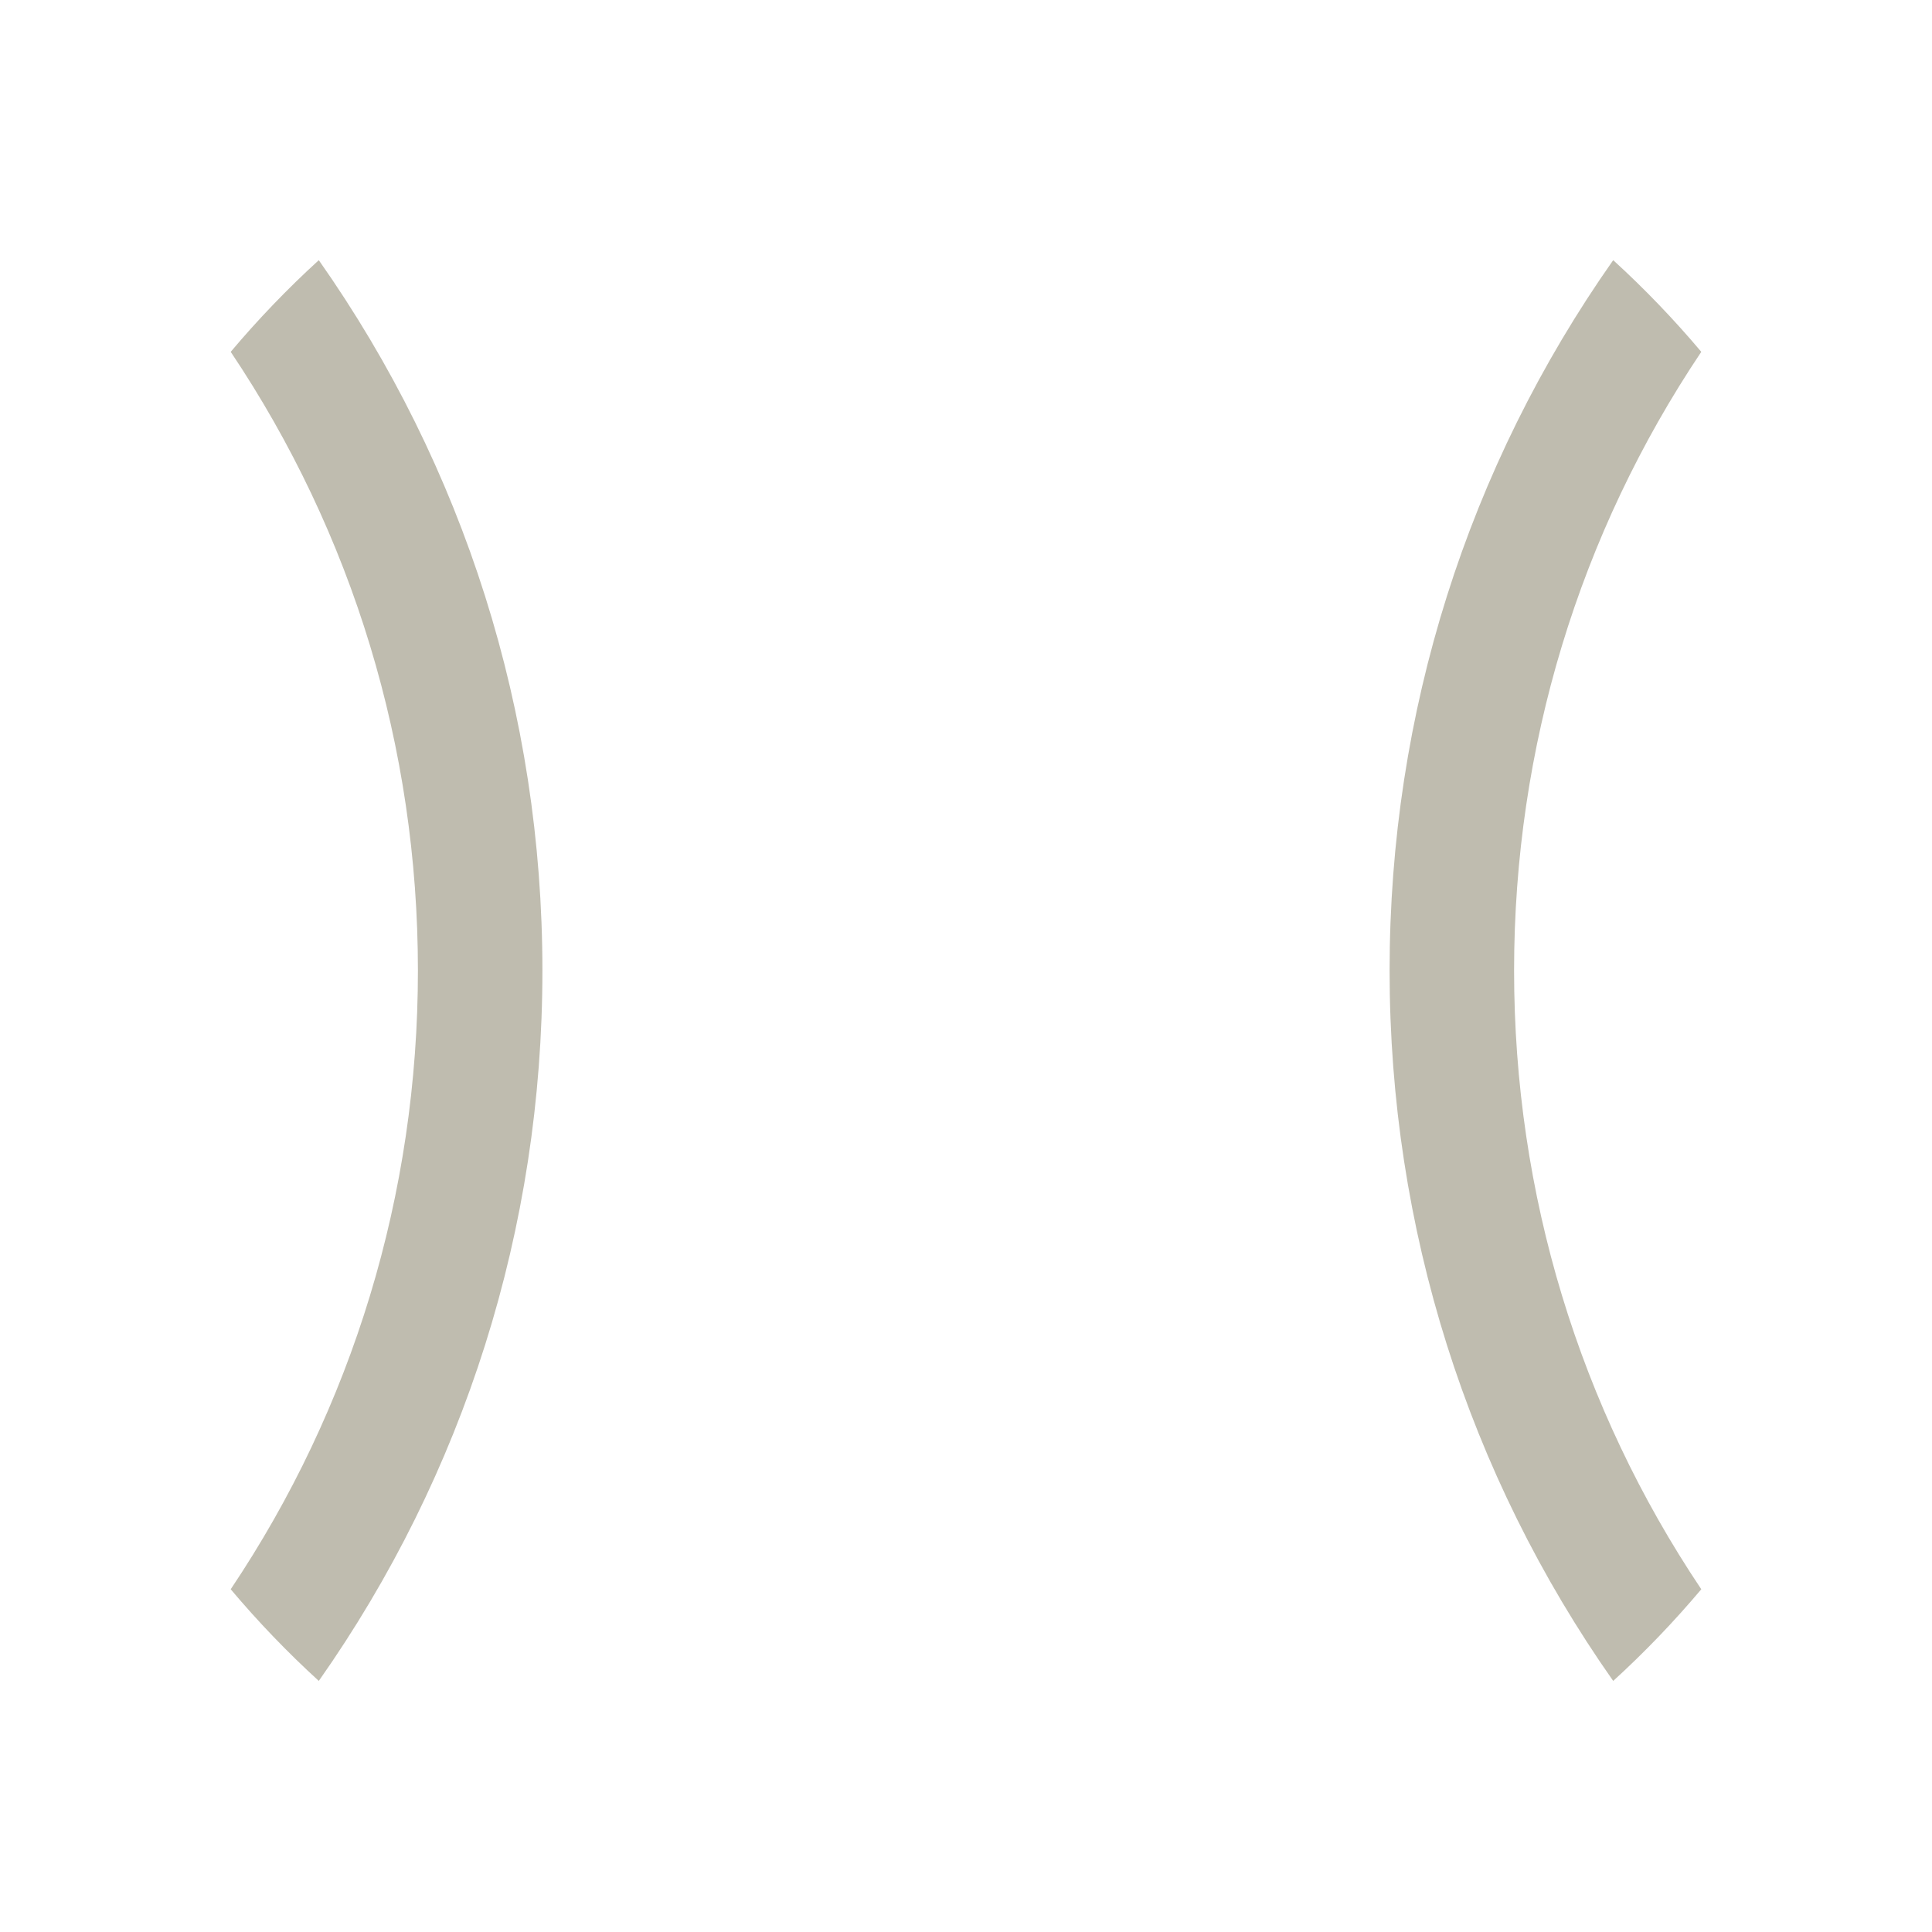 <?xml version="1.0" encoding="iso-8859-1"?>
<!-- Generator: Adobe Illustrator 18.1.1, SVG Export Plug-In . SVG Version: 6.00 Build 0)  -->
<!DOCTYPE svg PUBLIC "-//W3C//DTD SVG 1.1//EN" "http://www.w3.org/Graphics/SVG/1.1/DTD/svg11.dtd">
<svg version="1.1" xmlns="http://www.w3.org/2000/svg" xmlns:xlink="http://www.w3.org/1999/xlink" x="0px" y="0px"
	 viewBox="0 0 512 512" enable-background="new 0 0 512 512" xml:space="preserve">
<g id="Layer_3">
	<path fill="#BFBCAF" d="M450.86,421.17c-7.246,8.598-15.04,16.72-23.345,24.293c-38.51-54.771-59.258-119.919-59.258-188.258
		c0-68.339,20.748-133.486,59.258-188.257c8.305,7.573,16.098,15.695,23.344,24.293c-32.273,48.129-49.612,104.713-49.612,163.964
		C401.247,316.456,418.586,373.041,450.86,421.17z M61.141,93.241c32.273,48.129,49.613,104.713,49.613,163.964
		c0,59.251-17.34,115.836-49.613,163.965c7.246,8.598,15.04,16.72,23.344,24.293c38.51-54.771,59.259-119.919,59.259-188.258
		c0-68.339-20.749-133.486-59.259-188.257C76.18,76.521,68.387,84.643,61.141,93.241z"/>
</g>
<g id="Layer_1">
</g>
</svg>
